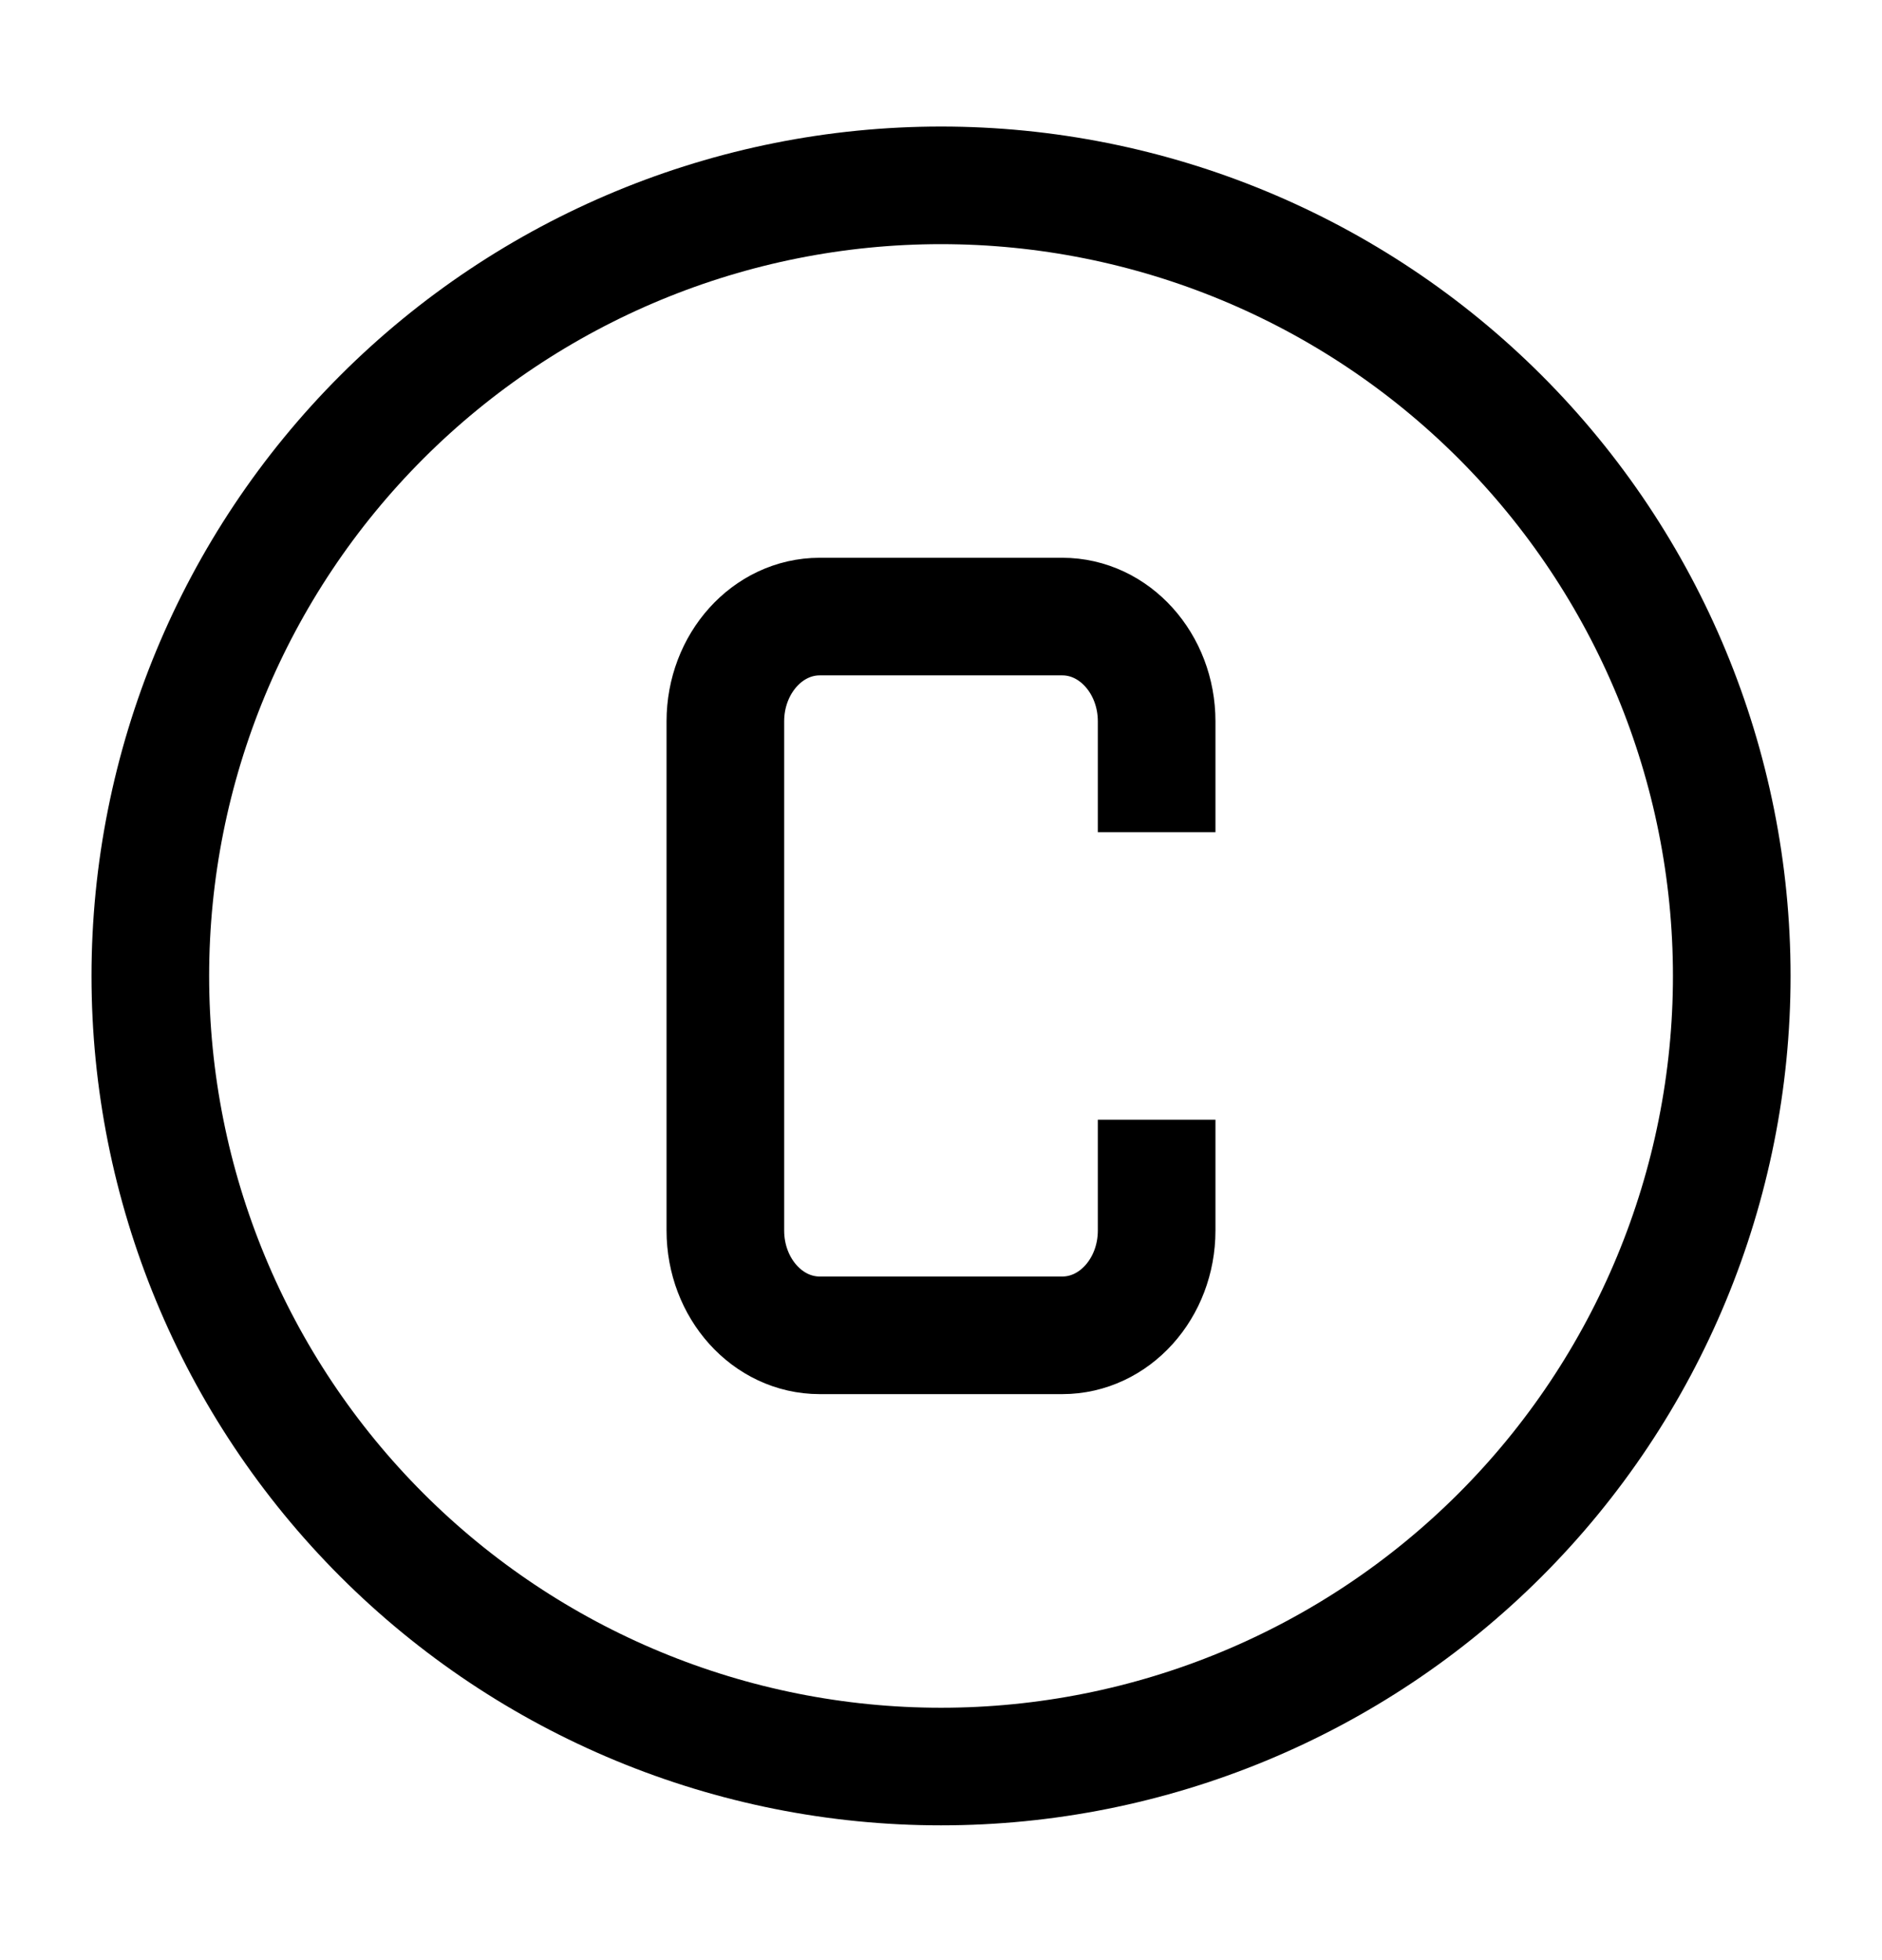 <svg width="24" height="25" viewBox="0 0 24 25" fill="none" xmlns="http://www.w3.org/2000/svg">
<path d="M14.75 10.614V9.201C14.75 8.463 14.211 7.864 13.547 7.864H10.453C9.789 7.864 9.25 8.463 9.25 9.201L9.25 15.694C9.25 16.433 9.789 17.031 10.453 17.031H13.547C14.211 17.031 14.75 16.433 14.75 15.694V14.281M1.917 12.448C1.917 15.122 2.979 17.687 4.87 19.578C6.761 21.469 9.326 22.531 12 22.531C14.675 22.531 17.239 21.469 19.13 19.578C21.021 17.687 22.084 15.122 22.084 12.448C22.084 9.773 21.021 7.209 19.13 5.318C17.239 3.427 14.675 2.364 12 2.364C9.326 2.364 6.761 3.427 4.87 5.318C2.979 7.209 1.917 9.773 1.917 12.448Z" stroke="#E97311" style="stroke:#E97311;stroke:color(display-p3 0.914 0.451 0.067);stroke-opacity:1;" stroke-width="1.5"/>
</svg>
